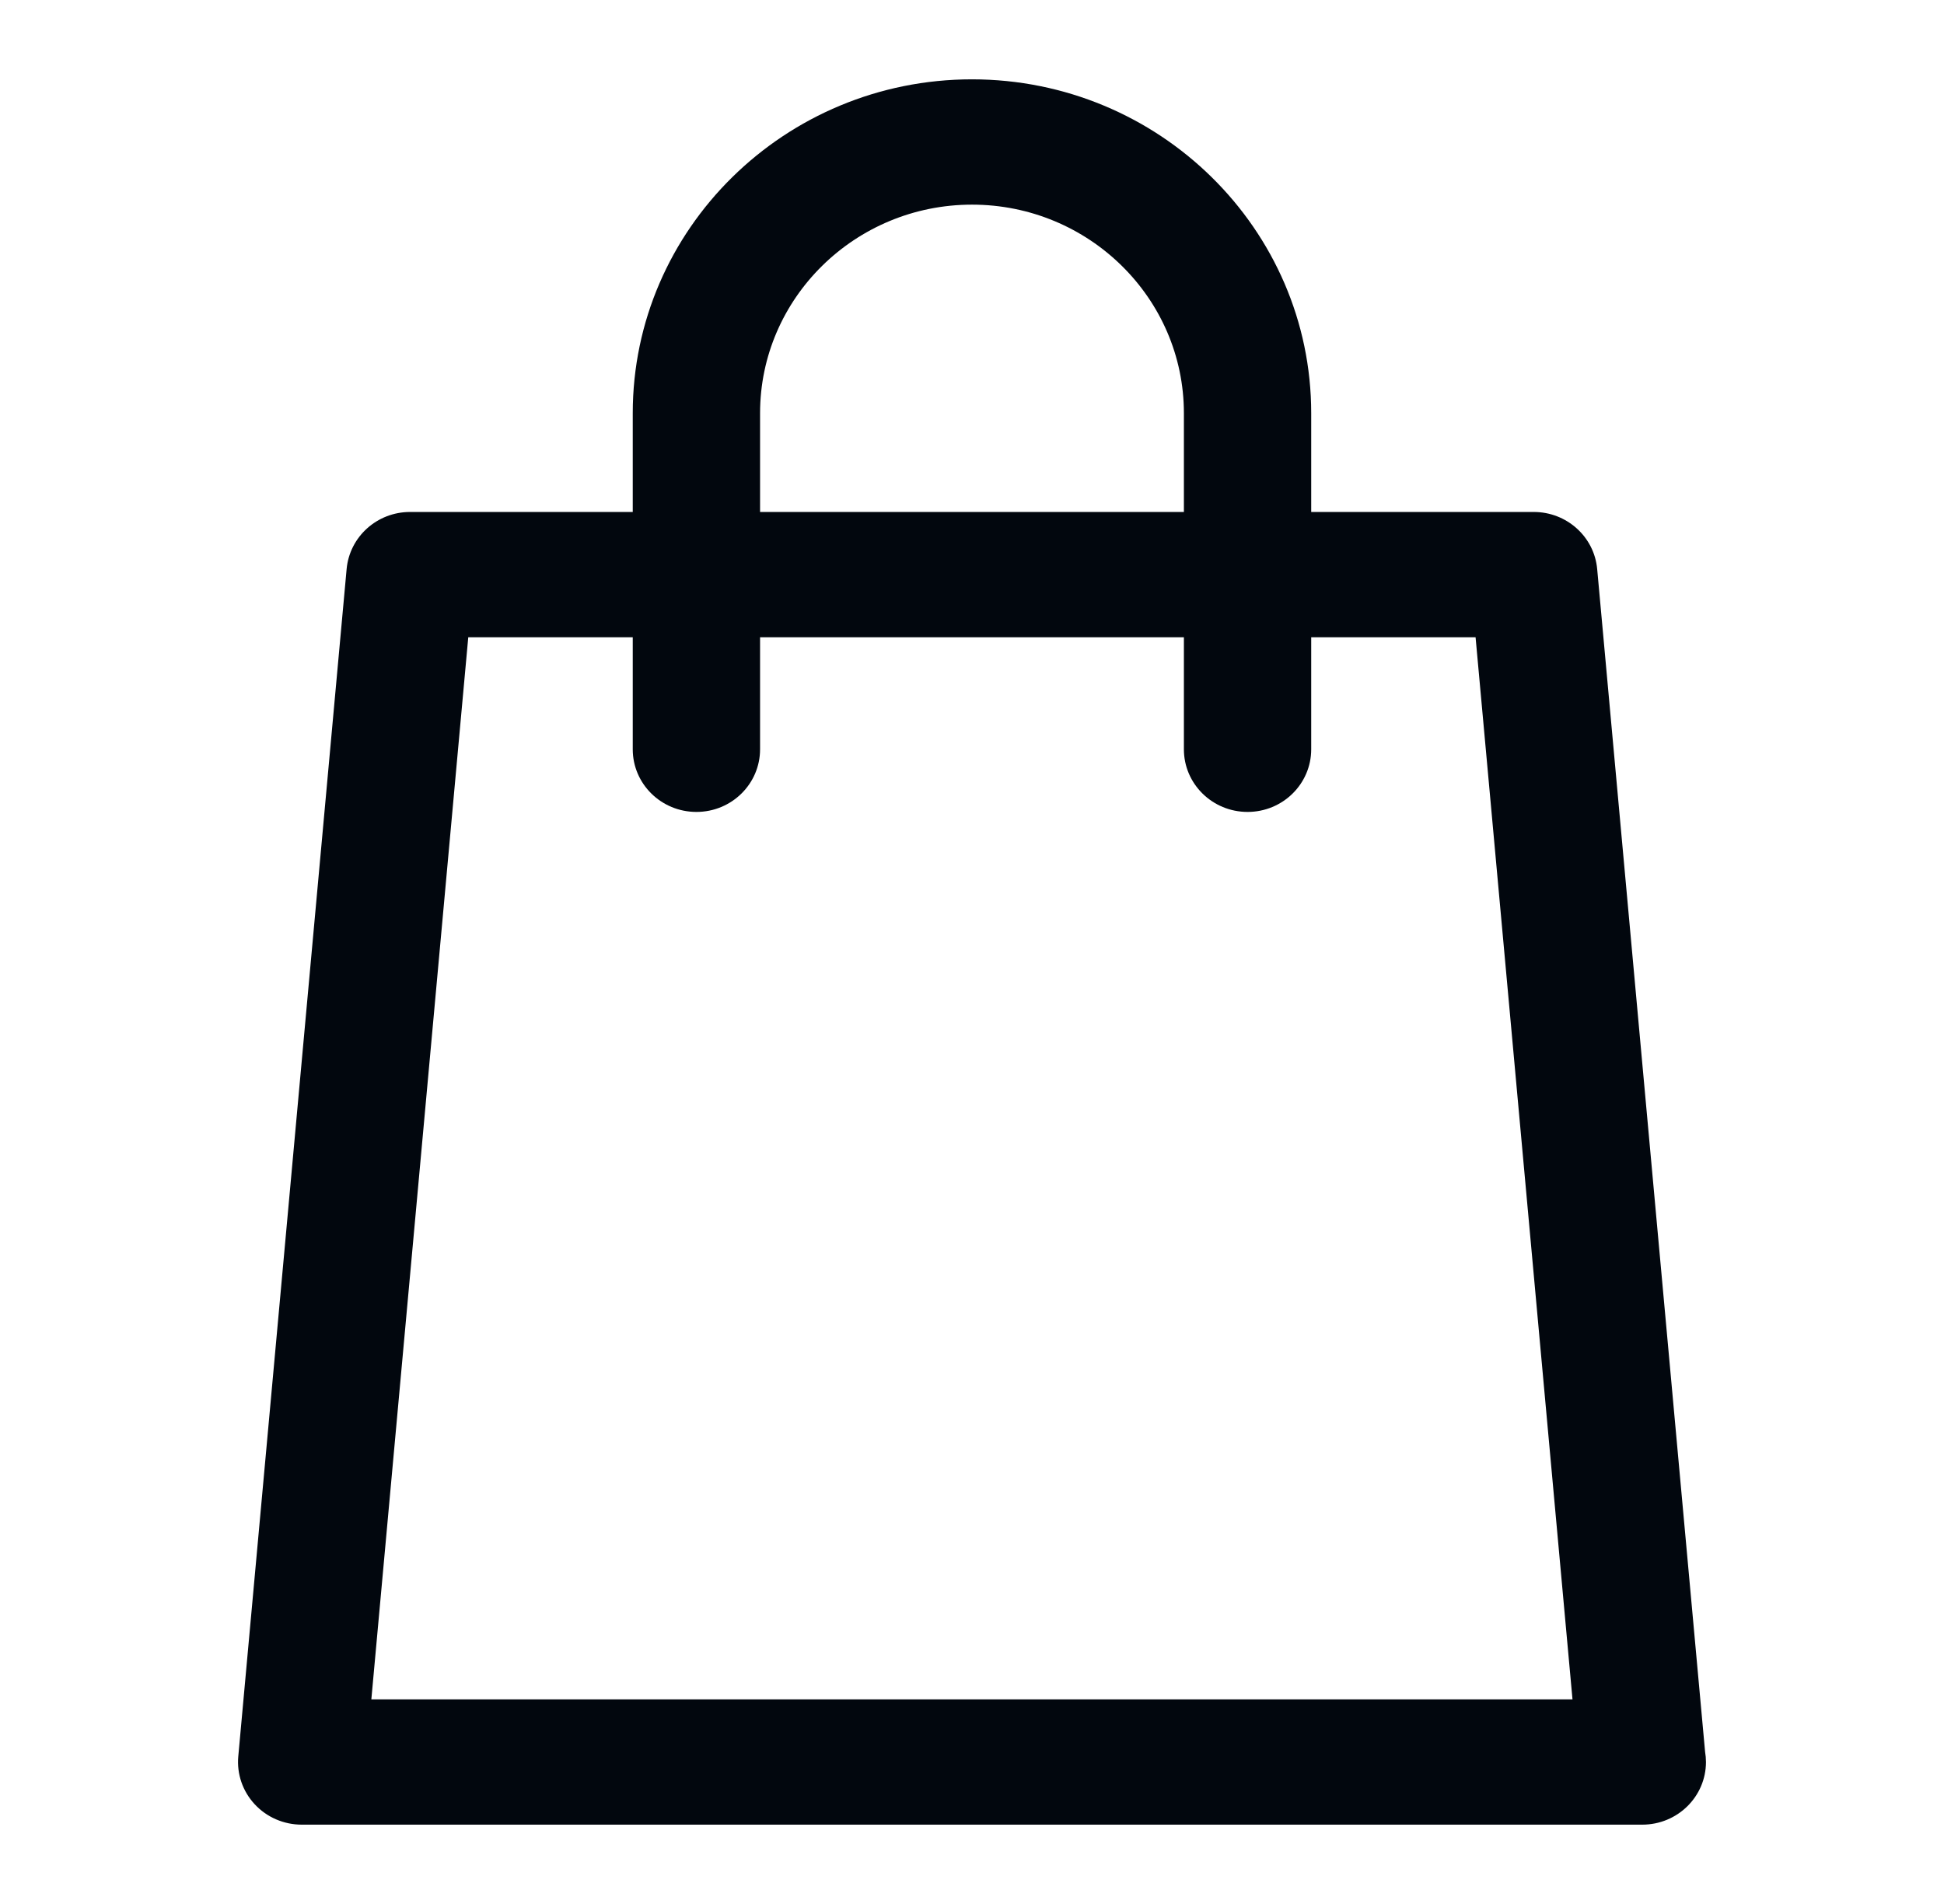 <svg width="49" height="48" viewBox="0 0 49 48" fill="none" xmlns="http://www.w3.org/2000/svg">
    <path d="M42.978 44.162L40.258 14.345C40.184 13.531 39.49 12.907 38.66 12.907H33.05V10.417C33.05 5.776 29.214 2 24.499 2C19.785 2 15.949 5.776 15.949 10.417V12.907H10.335C9.505 12.907 8.812 13.531 8.737 14.345L6.006 44.28C5.966 44.721 6.116 45.159 6.42 45.486C6.724 45.814 7.154 46 7.605 46H41.391C41.392 46 41.394 46 41.395 46C42.282 46 43 45.293 43 44.421C43 44.333 42.992 44.246 42.978 44.162ZM19.158 10.417C19.158 7.517 21.554 5.159 24.5 5.159C27.445 5.159 29.841 7.517 29.841 10.417V12.907H19.158V10.417ZM9.36 42.842L11.803 16.066H15.949V18.89C15.949 19.762 16.667 20.469 17.554 20.469C18.44 20.469 19.158 19.762 19.158 18.89V16.066H29.841V18.89C29.841 19.762 30.56 20.469 31.446 20.469C32.332 20.469 33.05 19.762 33.05 18.89V16.066H37.193L39.636 42.842H9.36Z" fill="#02070E"/>
</svg>

